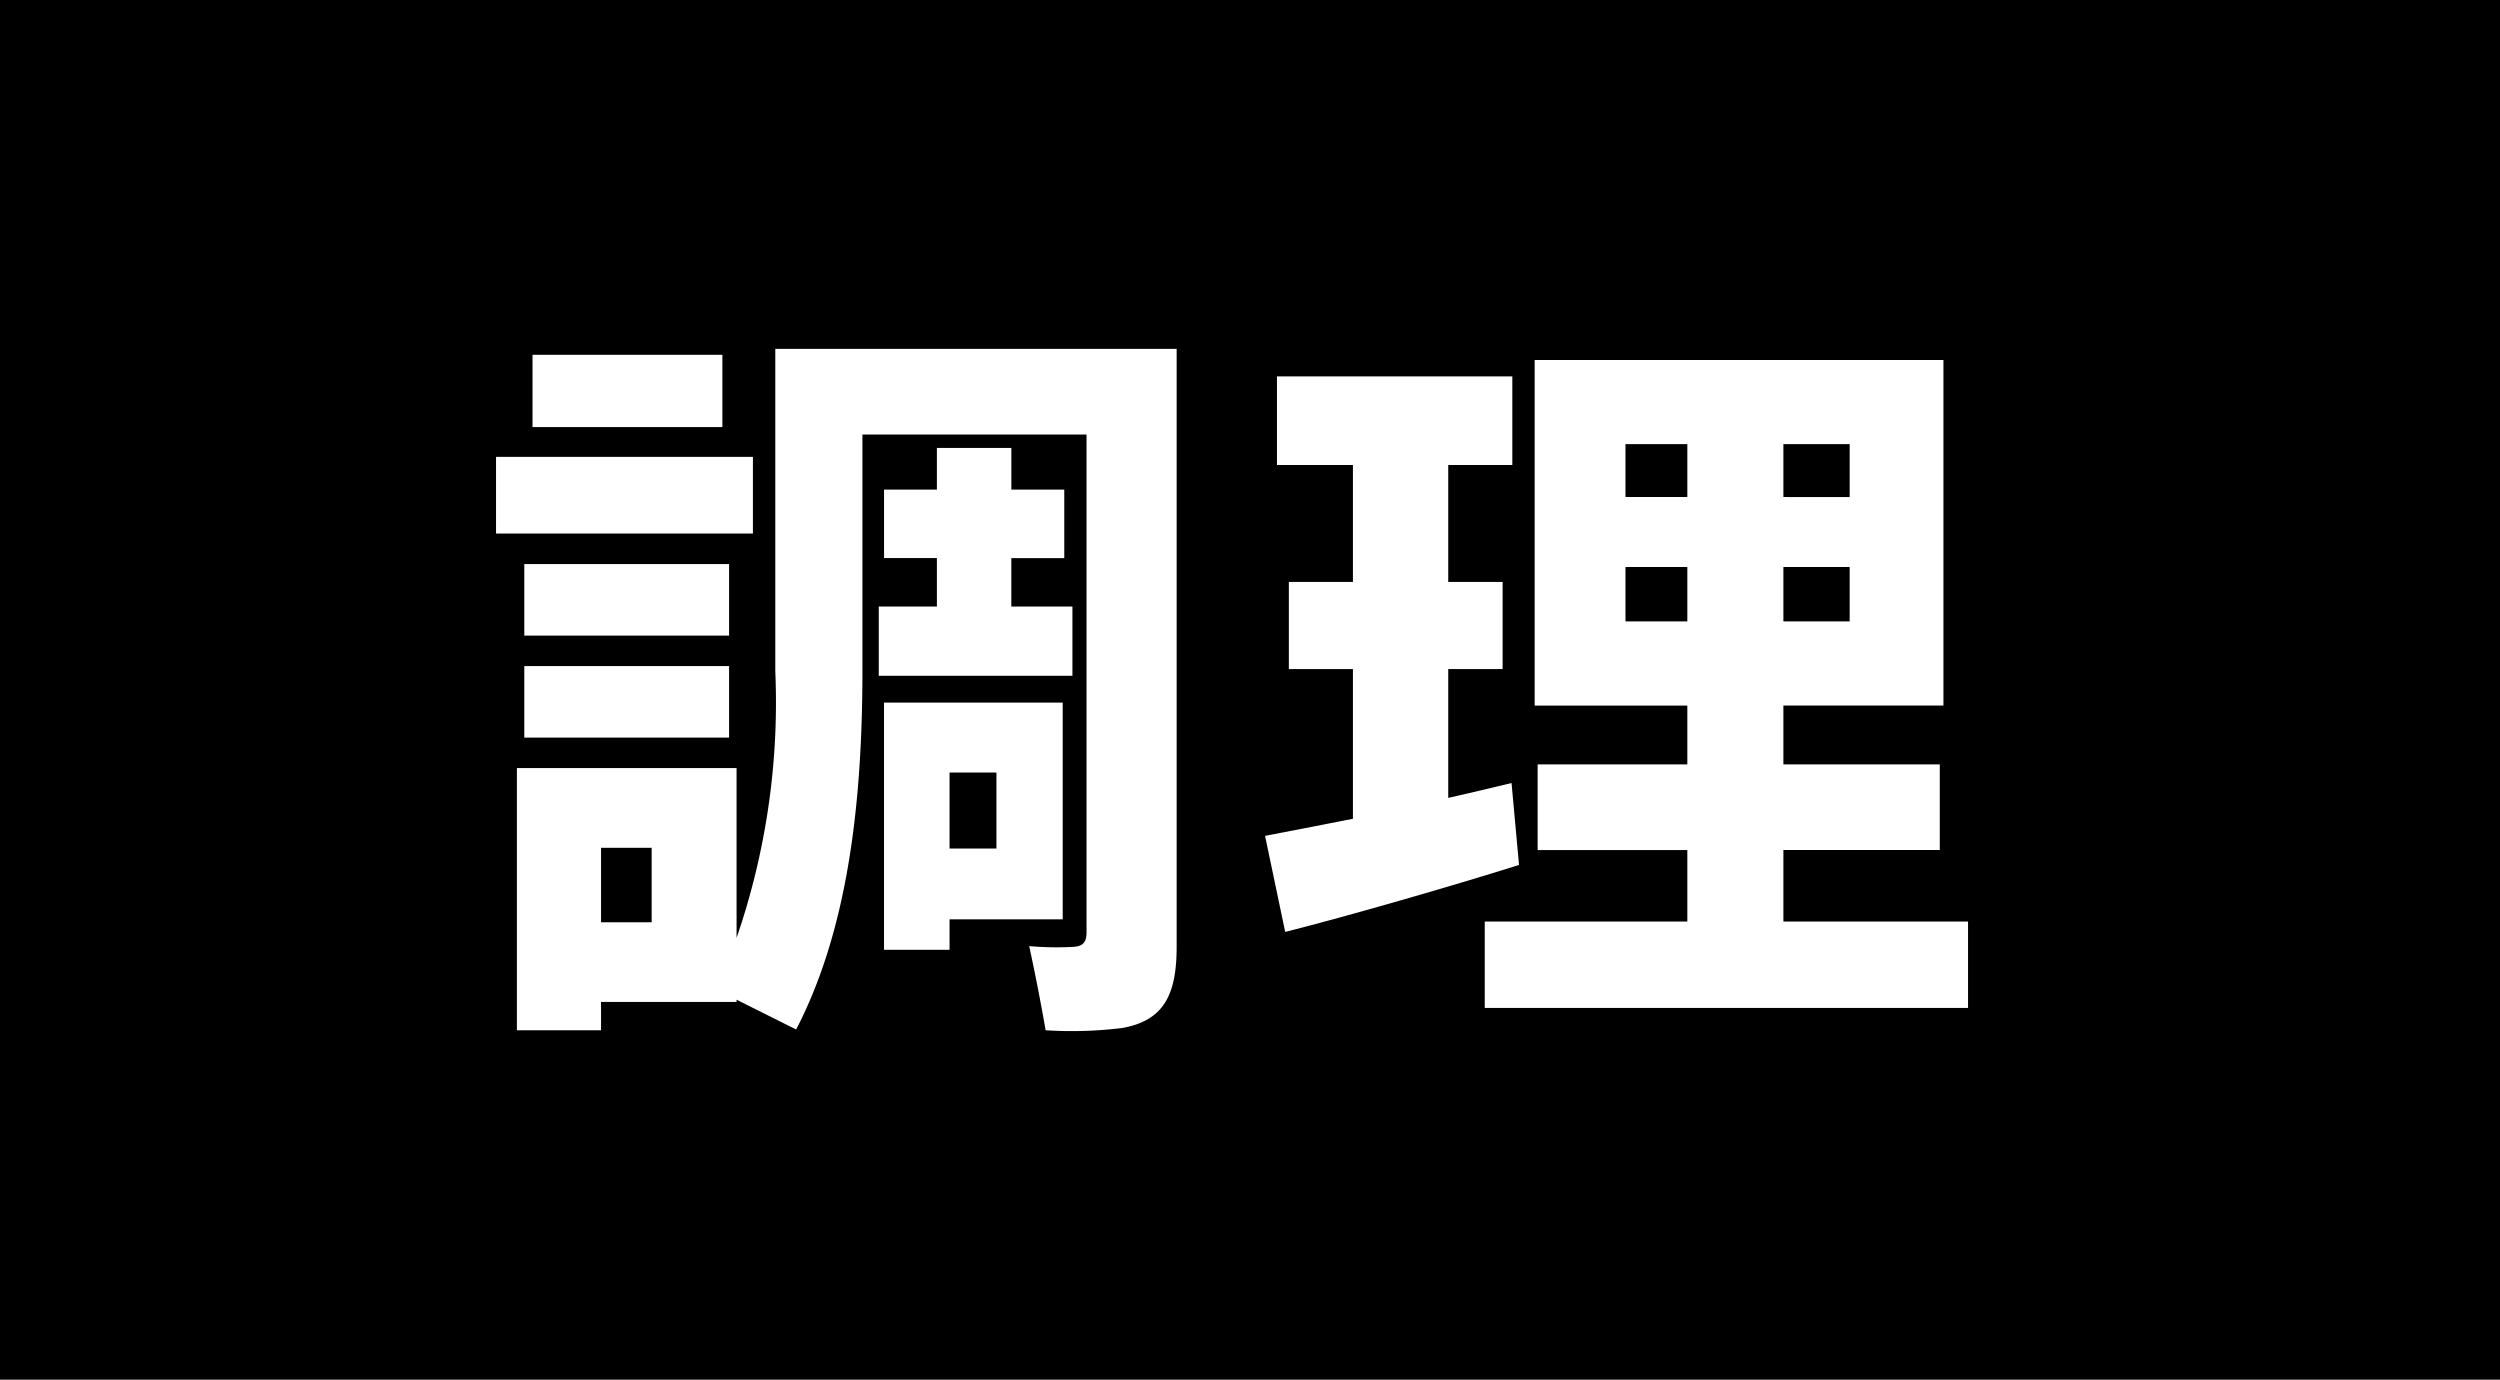 <svg xmlns="http://www.w3.org/2000/svg" width="70.499" height="38.907" viewBox="0 0 70.499 38.907"><title>8</title><g id="eb764969-9928-4b3b-93d7-e5104c1ccbf6" data-name="レイヤー 2"><g id="a9291ceb-63c8-476b-9bf3-43120ee7ca25" data-name="レイヤー 1"><rect width="70.499" height="38.907"/><path d="M21.232,12.883v2.163H13.988V12.883ZM16.949,21.66h3.822v4.788a20.39,20.39,0,0,0,1.092-7.518V9.838H33.181V26.7c0,1.345-.357,2.079-1.533,2.289a11.565,11.565,0,0,1-2.162.064c-.146-.84-.295-1.596-.463-2.373a8.682,8.682,0,0,0,1.26.02c.273-.02.357-.146.357-.42V12.253H24.32v6.656c0,3.78-.42,7.329-1.869,10.122l-1.68-.84v.064H16.949v.798h-2.373V21.66h2.373ZM20.56,15.906V17.923H14.785V15.906Zm0,2.877V20.8H14.785V18.783Zm-.189-8.777v2.037H15.017V10.006ZM18.377,26.008V23.907H16.949V26.008Zm8.043-8.904V15.738h-1.49V13.807h1.49V12.631h2.1v1.176h1.492v1.932H28.519v1.365h1.723v1.953h-5.461V17.104Zm.357,2.709h3.191V25.924H26.777v.86H24.929V19.813H26.777Zm1.322,4.116V21.786H26.777v2.143Z" fill="#fff"/><path d="M38.152,23.089V18.867H36.345V16.41H38.152V13.113H36.01v-2.499h6.637v2.499H40.84V16.41h1.533v2.457H40.84v3.634c.652-.147,1.26-.294,1.785-.42l.211,2.31C40.904,25,37.984,25.84,36.242,26.28l-.568-2.709C36.326,23.445,37.207,23.277,38.152,23.089Zm9.43,2.897V23.971H43.361v-2.415h4.221V19.897H43.277V10.152H54.804v9.744H50.291v1.659h4.41v2.415h-4.41v2.016h5.207V28.423H41.869V25.986Zm-1.744-11.97h1.744V12.525H45.838Zm0,3.507h1.744V15.99H45.838ZM52.16,14.017V12.525H50.291v1.491Zm0,3.507V15.99H50.291v1.533Z" fill="#fff"/></g></g></svg>